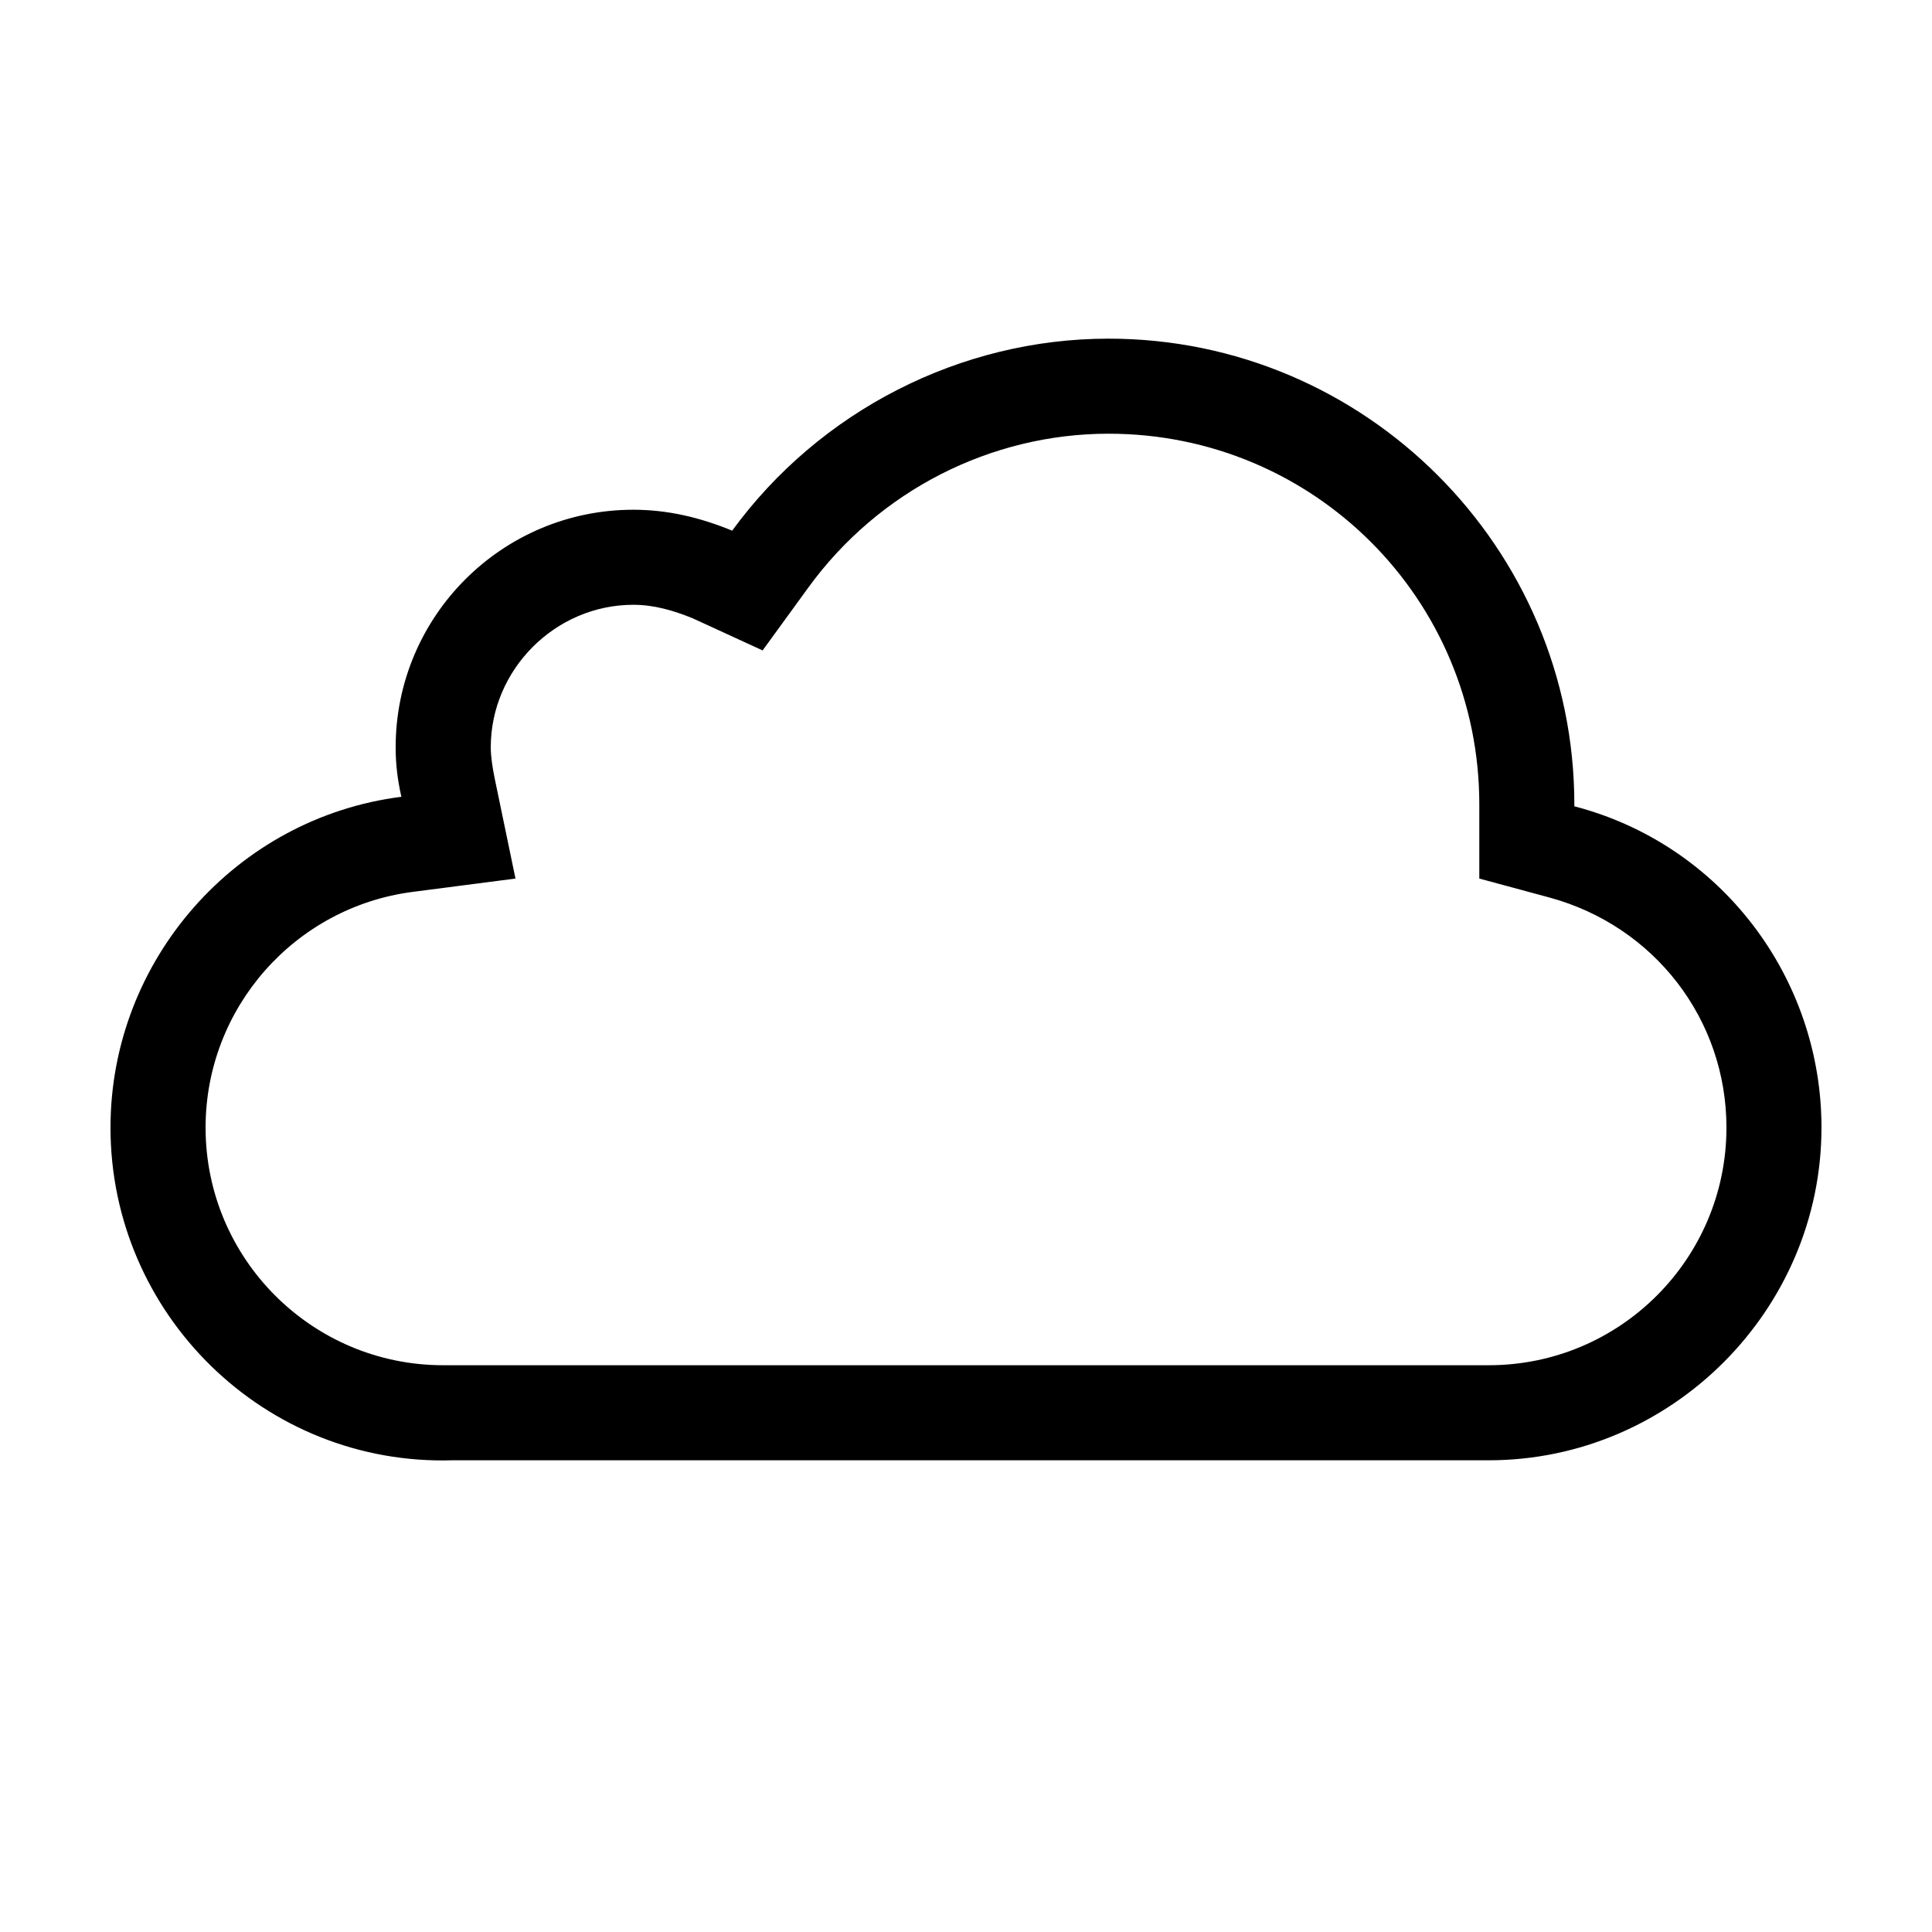 <?xml version="1.0" encoding="UTF-8"?>
<!-- The Best Svg Icon site in the world: iconSvg.co, Visit us! https://iconsvg.co -->
<svg fill="#000000" width="800px" height="800px" version="1.1" viewBox="144 144 512 512" xmlns="http://www.w3.org/2000/svg">
 <path d="m538.55 530.99h-2.519-272.06c-49.879 1.512-90.688-38.793-90.688-88.168 0-44.336 33.25-82.121 77.082-87.664-1.008-4.535-1.512-8.566-1.512-13.098 0.004-34.762 28.219-62.973 62.98-62.973 9.07 0 17.633 2.016 26.199 5.543 23.176-31.738 60.457-50.883 99.754-50.883 68.012-0.004 123.43 55.414 123.43 123.43v0.504c38.793 10.078 65.496 45.344 65.496 85.145-0.004 48.363-39.805 88.164-88.168 88.164zm-27.711-25.191h27.711c34.762 0 62.977-28.211 62.977-62.973 0-28.719-19.145-53.402-46.855-60.961l-18.641-5.039v-19.648c0-54.414-43.832-98.242-98.242-98.242-31.234 0-60.961 15.113-79.602 40.809l-12.09 16.625-18.641-8.566c-5.039-2.016-10.078-3.527-15.617-3.527-20.656 0-37.785 17.129-37.785 37.785 0 2.519 0.504 5.543 1.008 8.062l5.543 26.703-27.207 3.527c-31.242 4.027-54.918 30.73-54.918 62.473 0 34.762 28.211 62.973 62.973 62.973z"/>
</svg>